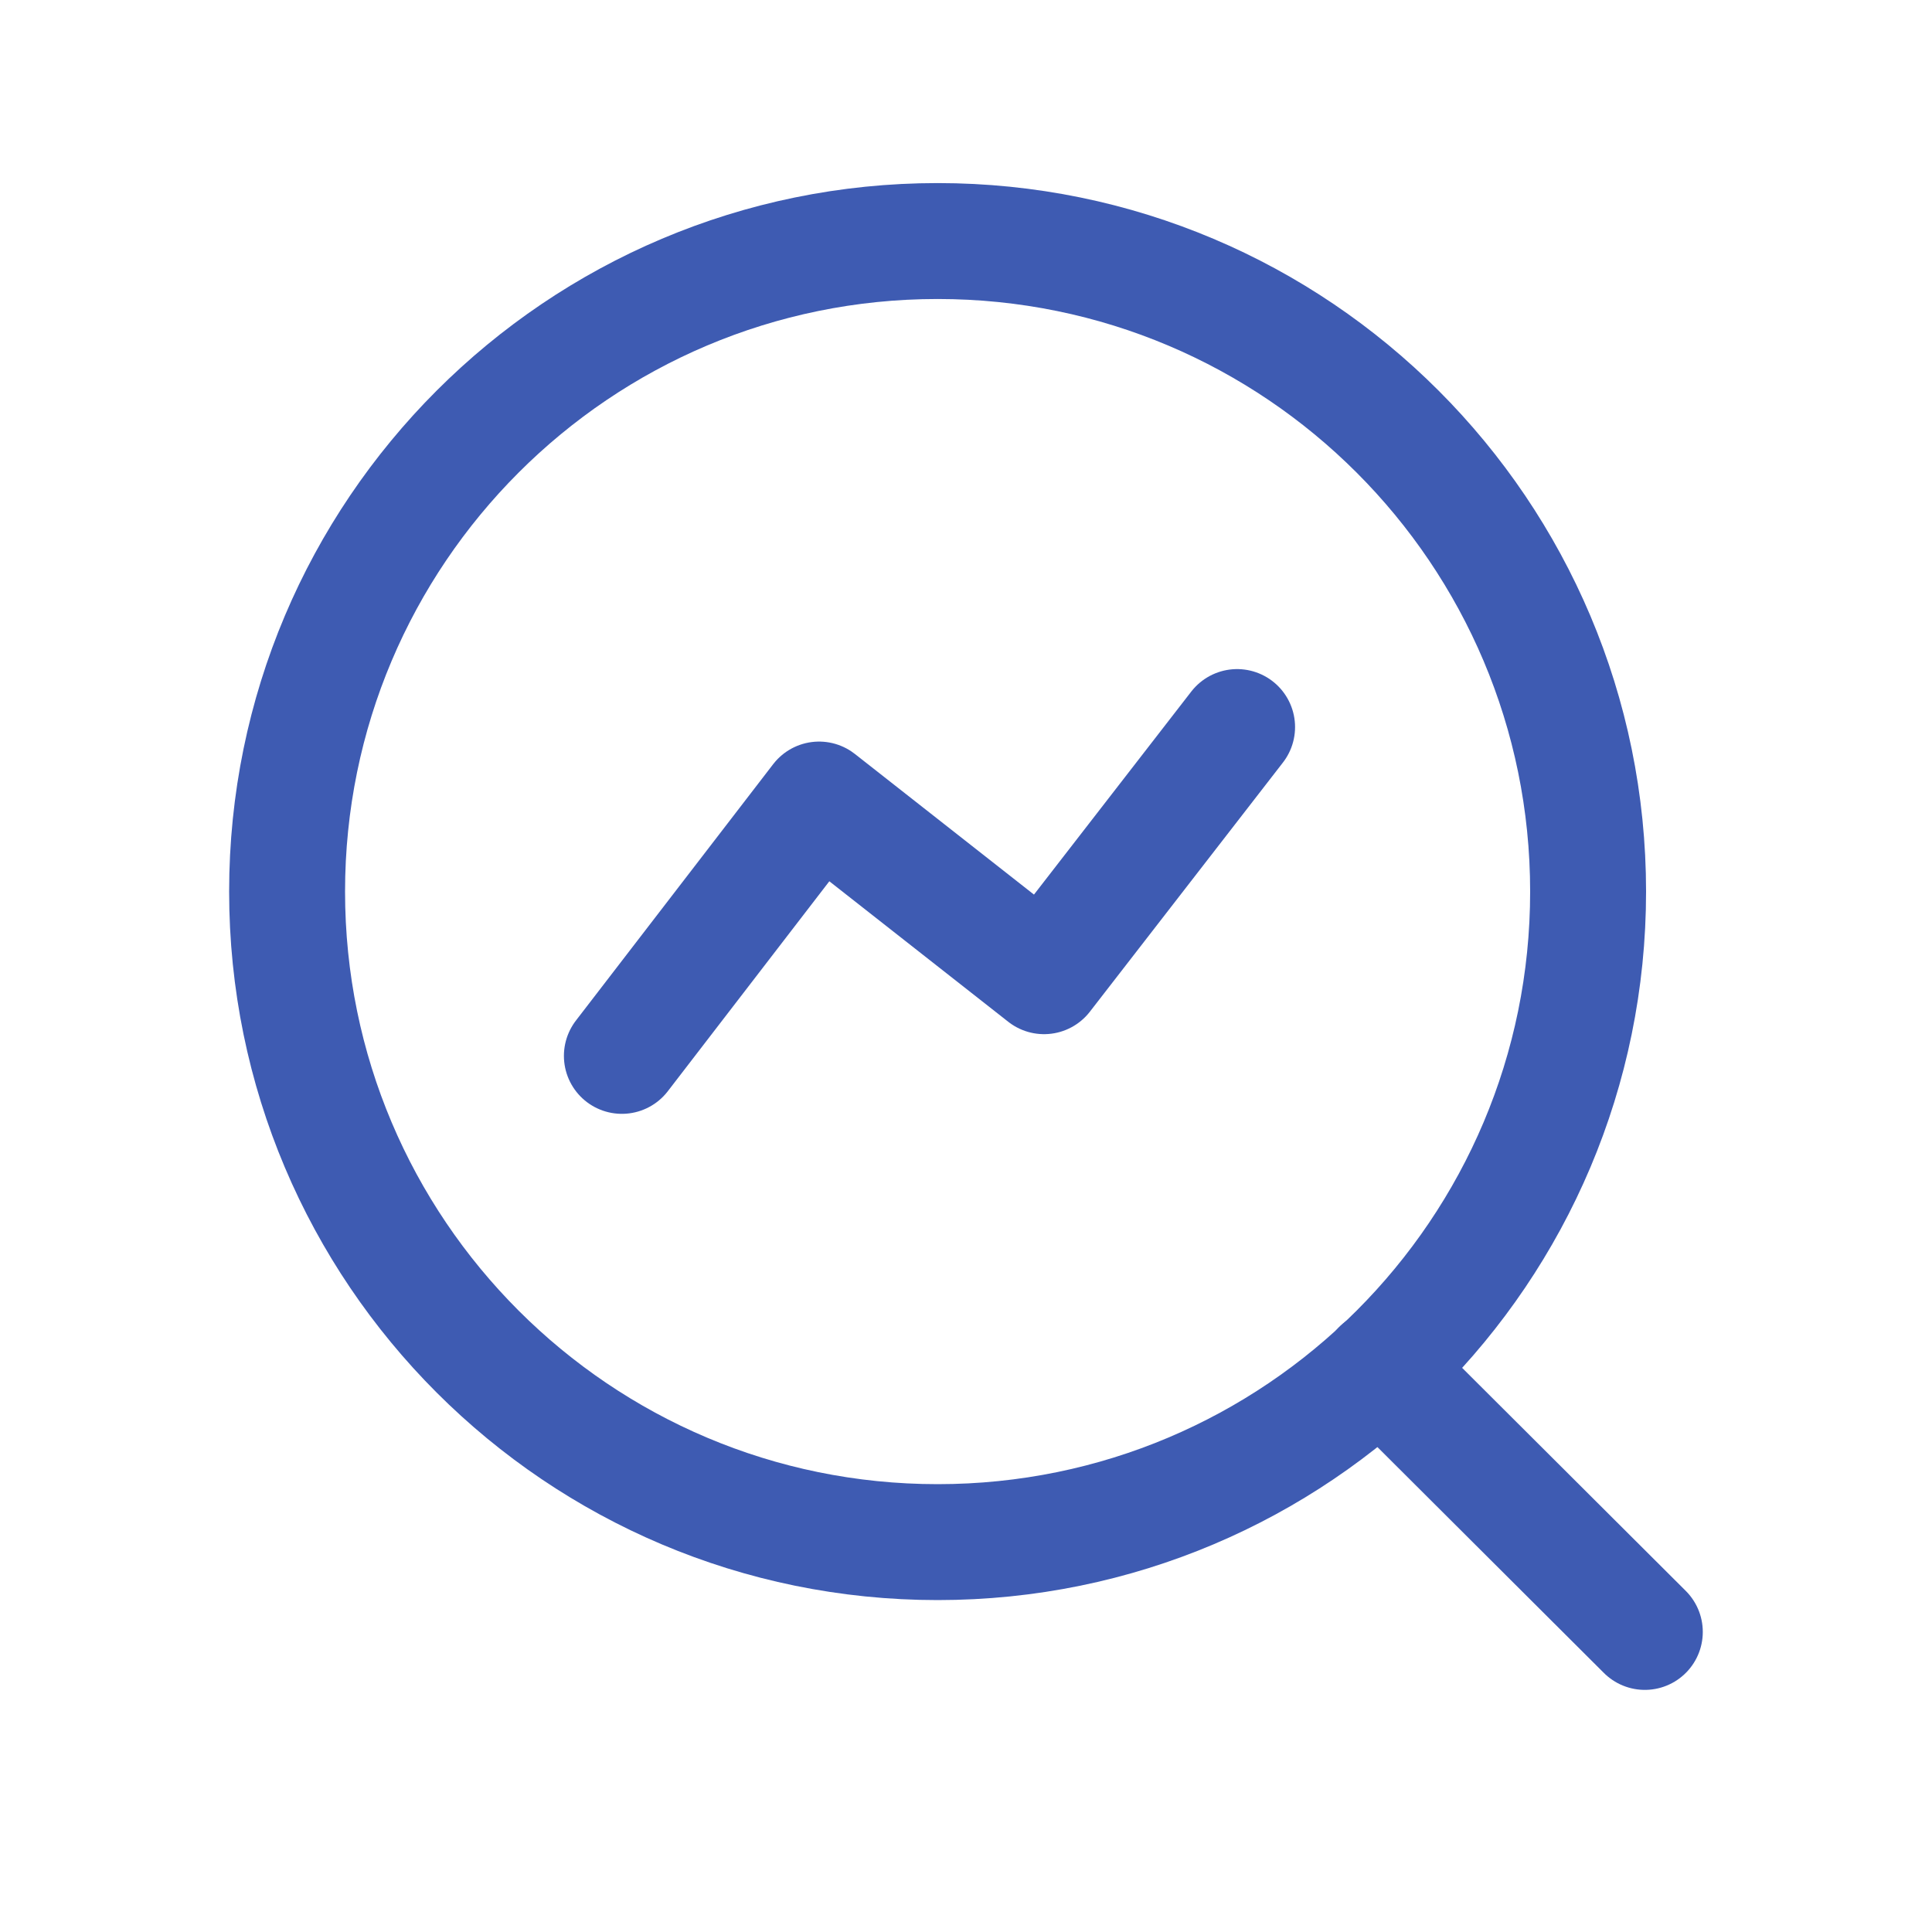 <svg xmlns="http://www.w3.org/2000/svg" viewBox="0 0 25 25" fill="none">
<path d="M20.55 11.537C20.55 6.889 16.782 3.119 12.133 3.119C7.484 3.119 3.715 6.889 3.715 11.537C3.715 16.187 7.484 19.955 12.133 19.955C16.782 19.955 20.55 16.187 20.55 11.537Z" stroke="#3e5bb2" stroke-width="1.5" stroke-linecap="round" stroke-linejoin="round"/>
<path d="M17.859 17.701L21.284 21.117" stroke="#3e5bb2" stroke-width="1.5" stroke-linecap="round" stroke-linejoin="round"/>
<path d="M8.047 13.663L10.599 10.346L13.51 12.632L16.008 9.408" stroke="#3e5bb2" stroke-width="1.5" stroke-linecap="round" stroke-linejoin="round"/>
</svg>